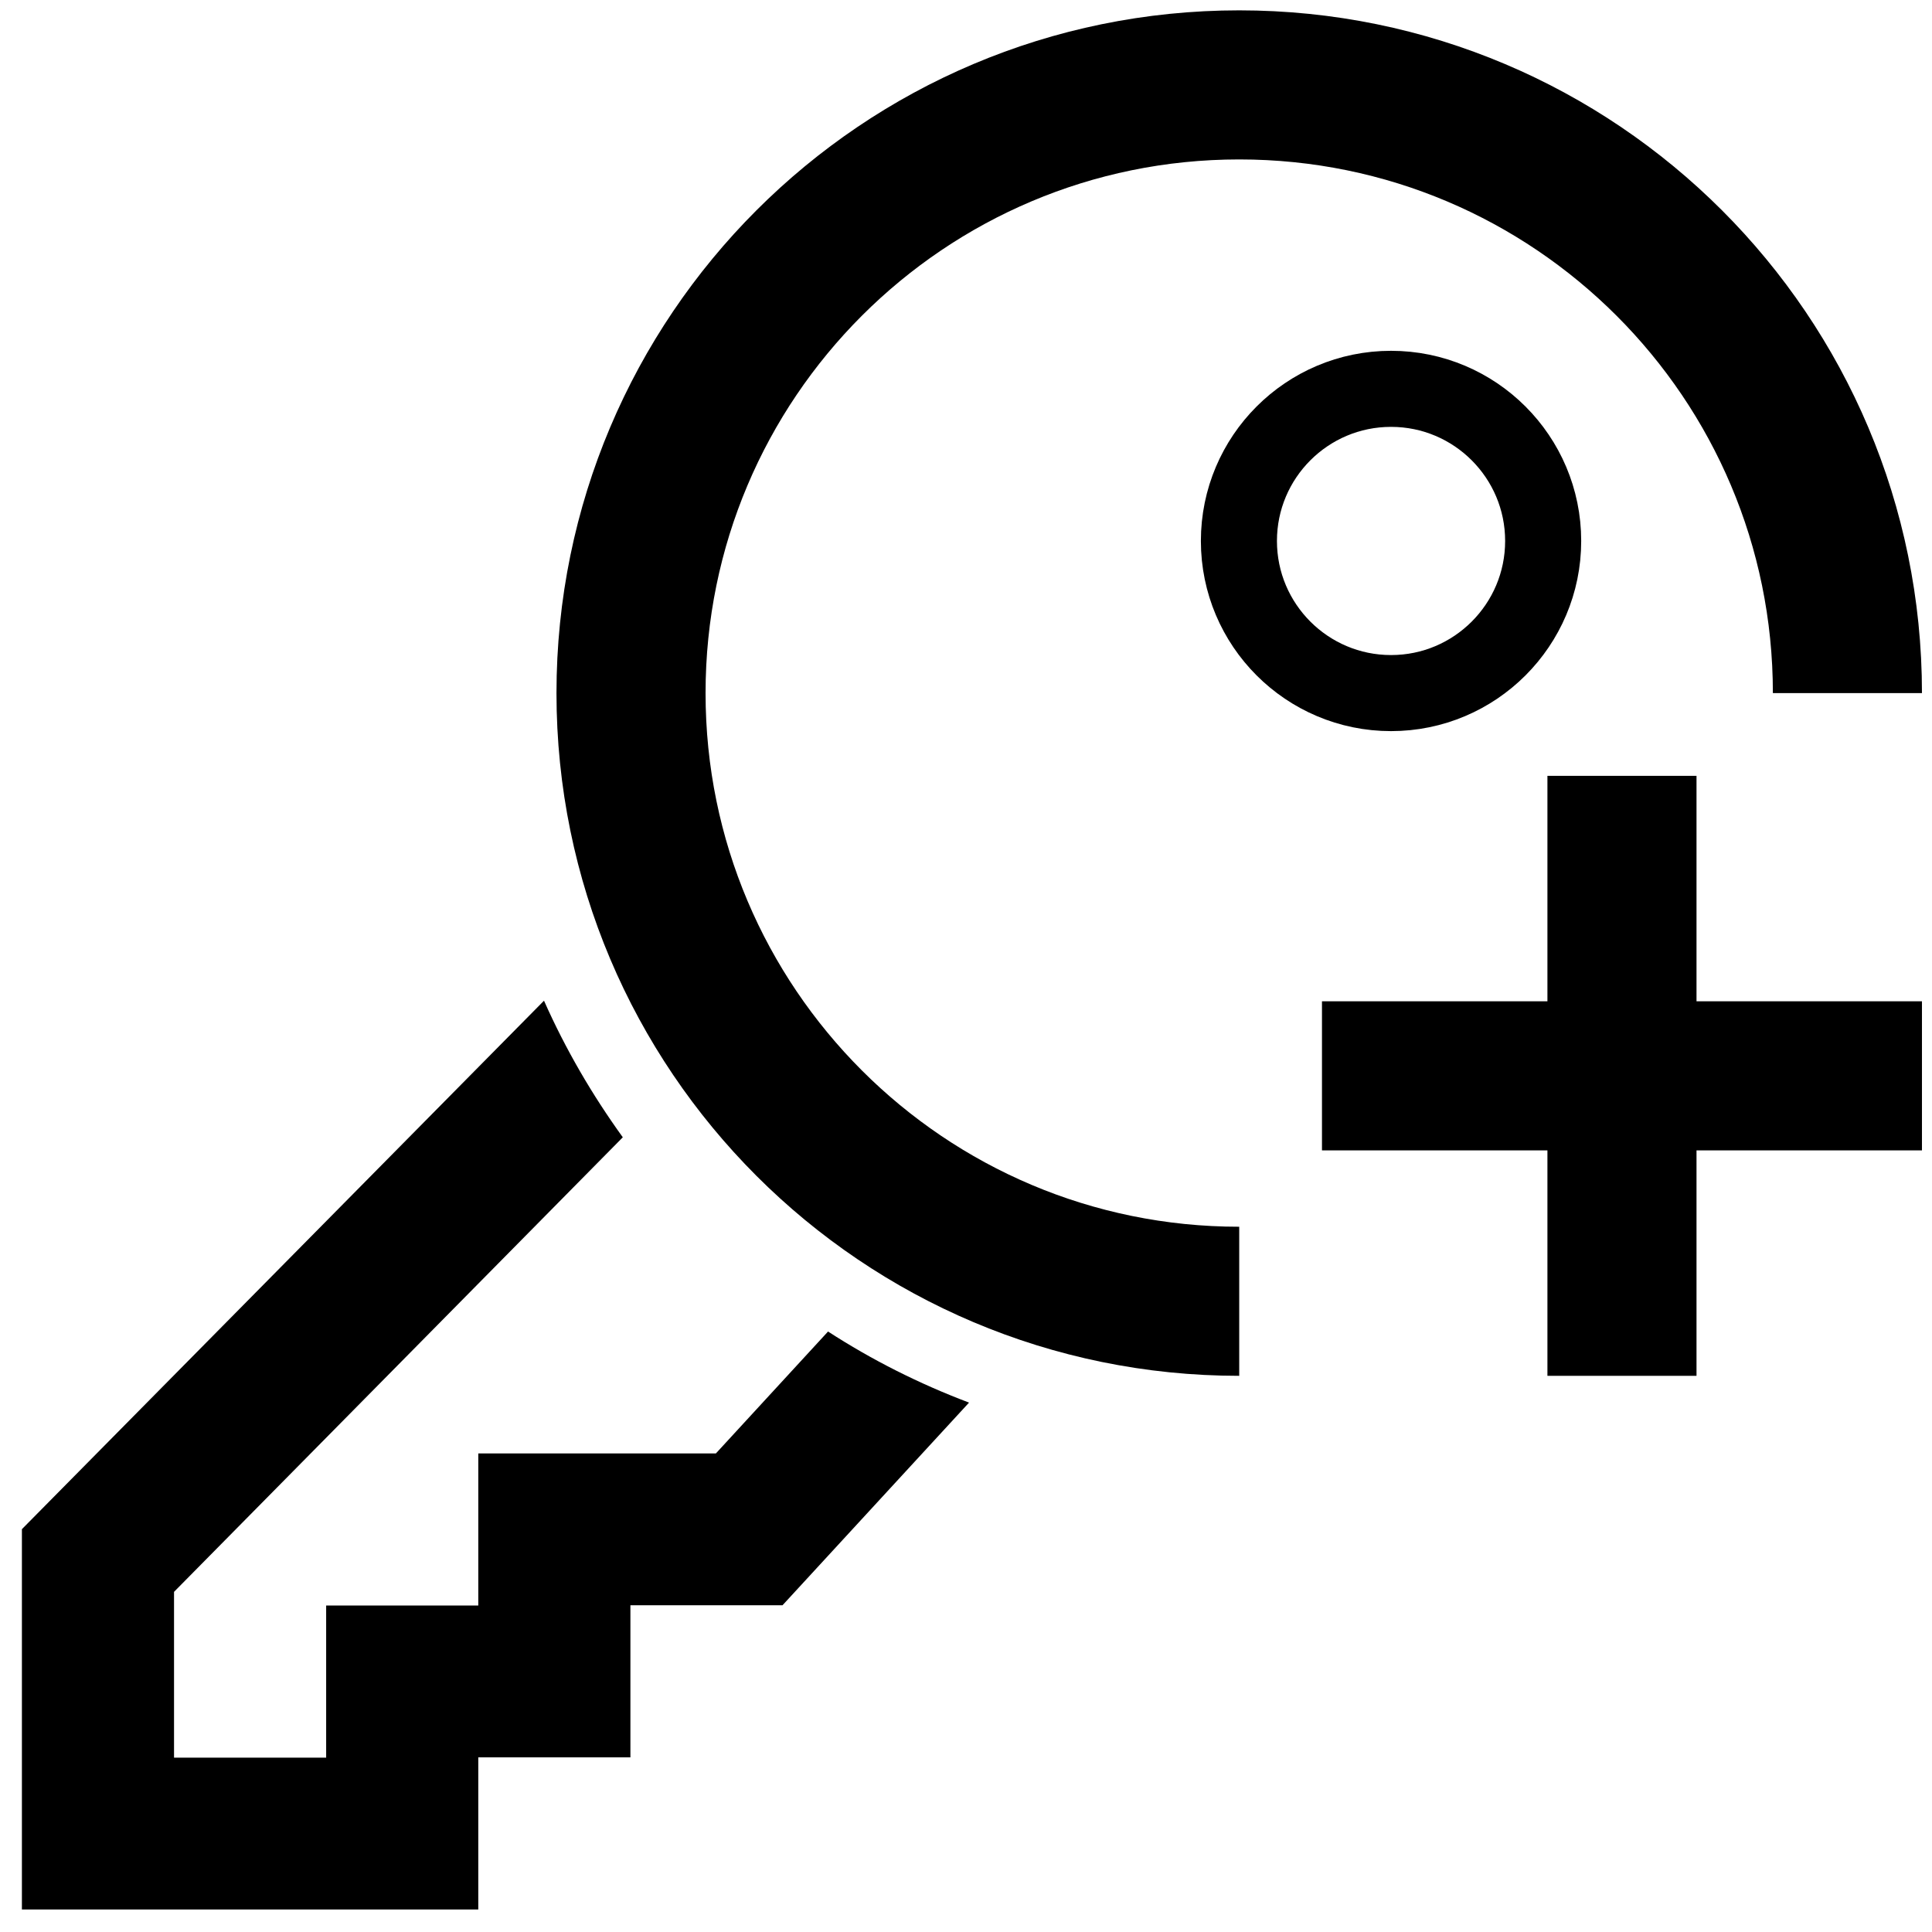 <svg height="24" viewBox="0 0 6.35 6.35" width="24" xmlns="http://www.w3.org/2000/svg">
    <g transform="translate(0 -290.65)">
        <path d="m2.721 295.027-.368.4h-.781v.5h-.5v.5h-.5v-.545l1.475-1.494c-.101-.14-.188-.289-.259-.449l-1.716 1.737v1.25h1.5v-.5h.5v-.5h.5l.613-.666c-.164-.062-.319-.14-.464-.234z" stroke-width=".25"/>
        <g fill="none" stroke="#000">
            <path d="m5.331 293.2v1.972" stroke-width=".49"/>
            <path d="m6.317 294.186h-1.972" stroke-width=".49"/>
            <path d="m4.572 291.928c-.276 0-.5.224-.5.5 0 .276.224.5.5.5.276 0 .5-.224.5-.5 0-.276-.224-.5-.5-.5z" stroke-width=".25"/>
            <path d="m6.072 292.928c0-1.104-.895-1.999-1.999-1.999s-1.999.895-1.999 1.999c0 1.104.895 1.999 1.999 1.999" stroke-width=".49"/>
        </g>
    </g>
</svg>
